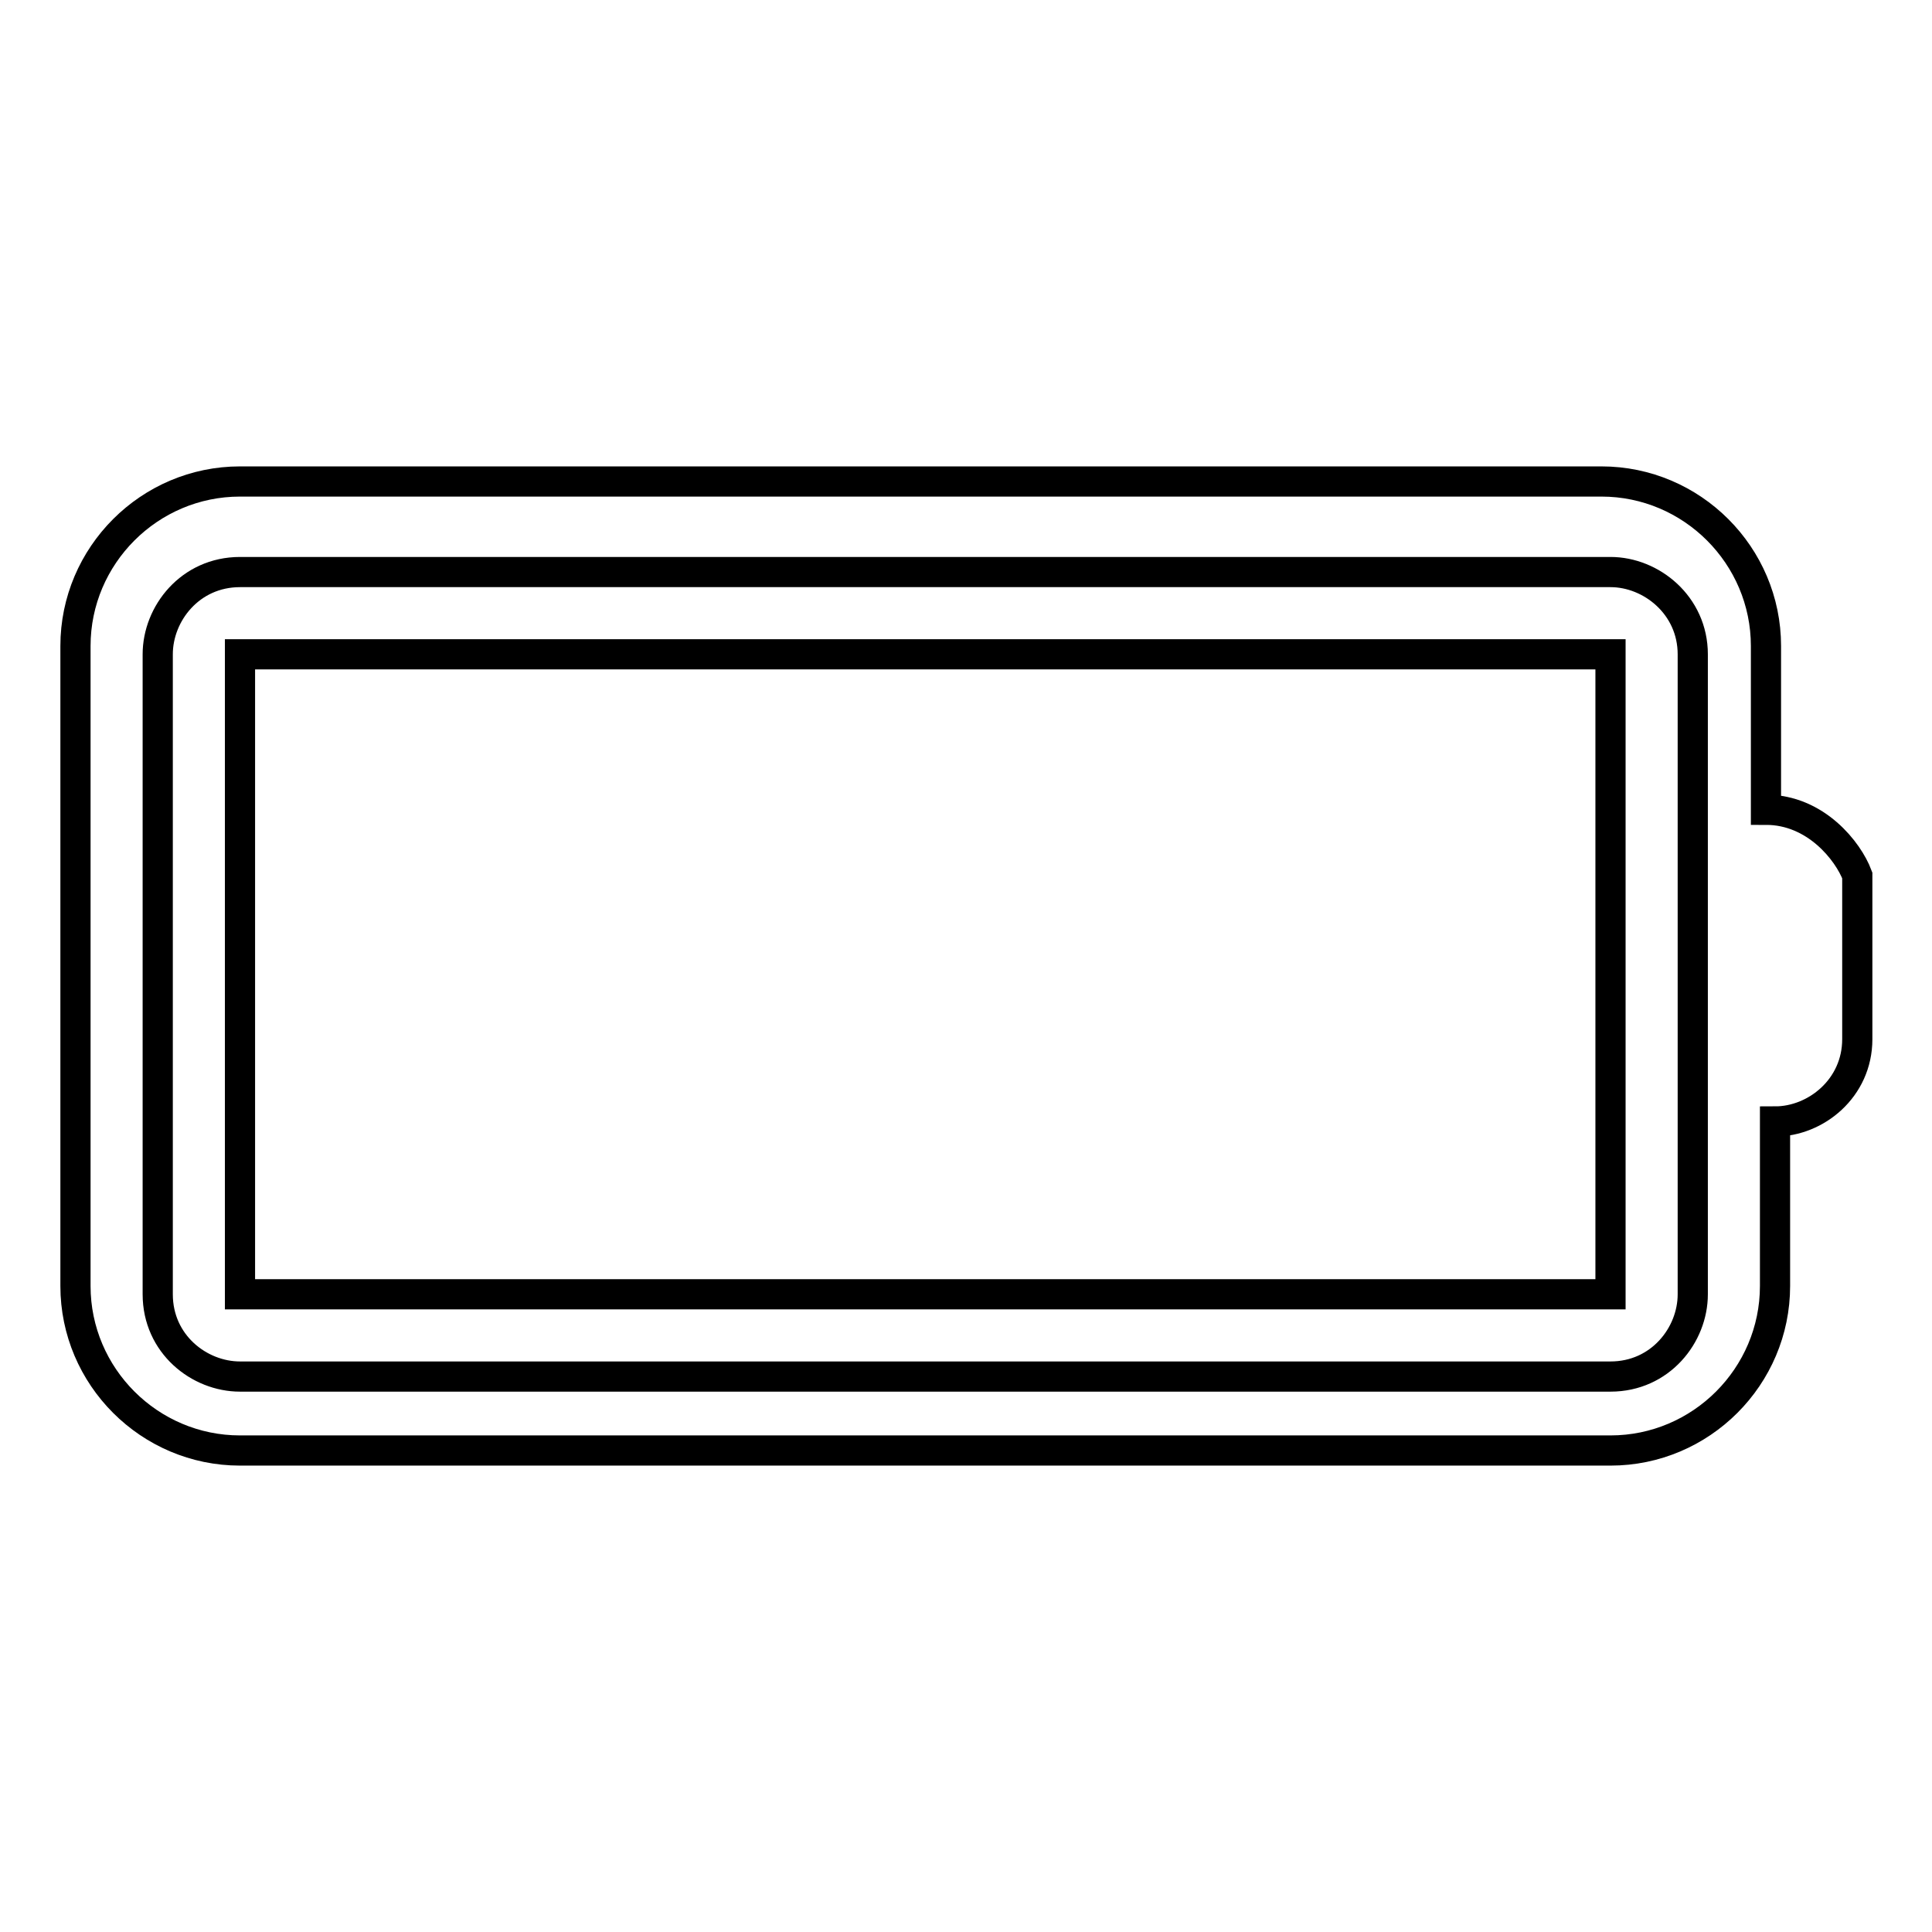 <?xml version="1.0" encoding="utf-8"?>
<!-- Svg Vector Icons : http://www.onlinewebfonts.com/icon -->
<!DOCTYPE svg PUBLIC "-//W3C//DTD SVG 1.1//EN" "http://www.w3.org/Graphics/SVG/1.1/DTD/svg11.dtd">
<svg version="1.1" xmlns="http://www.w3.org/2000/svg" xmlns:xlink="http://www.w3.org/1999/xlink" x="0px" y="0px" viewBox="0 0 256 256" enable-background="new 0 0 256 256" xml:space="preserve">
<g> <path stroke-width="4" fill-opacity="0" stroke="#000000"  d="M234,107.3V85.6c0-12-9.8-21.8-21.8-21.8H31.8c-12,0-21.8,9.8-21.8,21.8v84.8c0,12,9.8,21.8,21.8,21.8 h181.6c12,0,21.8-9.8,21.8-21.8v-21.8c5.4,0,10.9-4.4,10.9-10.9V116C244.9,112.8,240.6,107.3,234,107.3z M224.3,118.2V140v31.5 c0,5.4-4.3,10.9-10.9,10.9H31.8c-5.4,0-10.9-4.3-10.9-10.9V86.7c0-5.4,4.3-10.9,10.9-10.9h181.6c5.4,0,10.9,4.4,10.9,10.9V118.2z  M31.8,86.7h181.6v84.8H31.8V86.7z"/></g>
</svg>